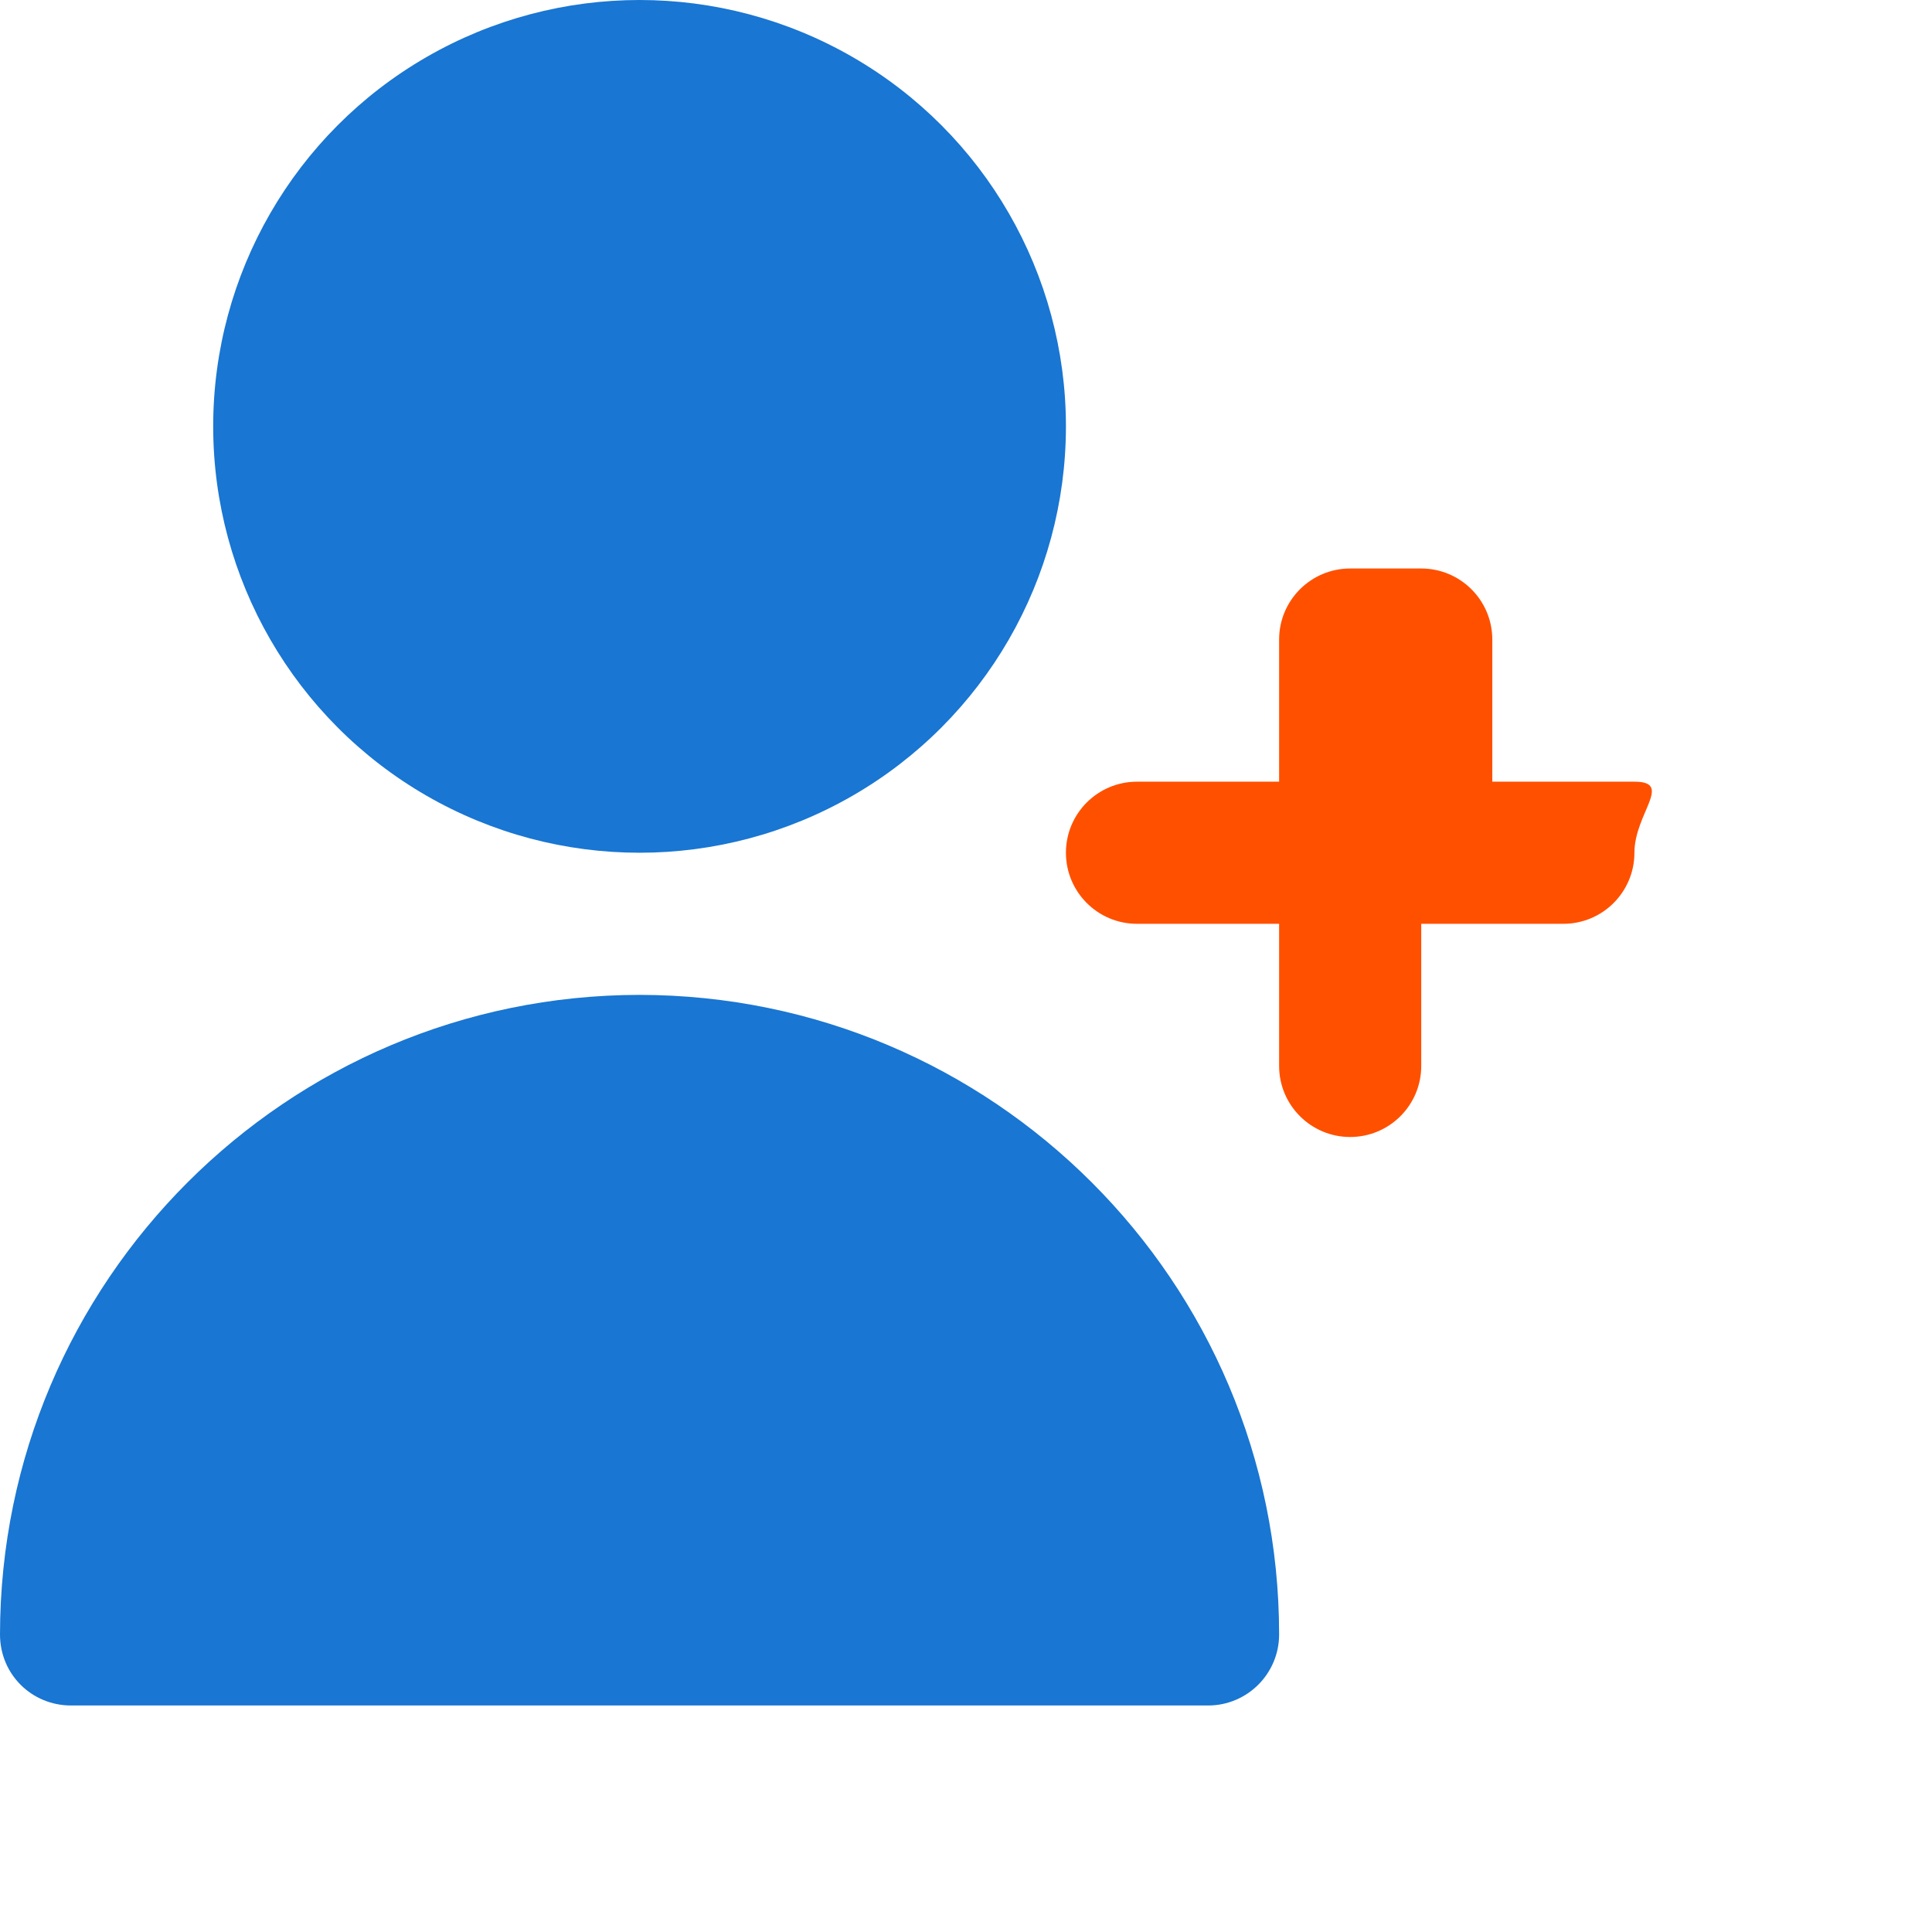 <?xml version="1.0" encoding="UTF-8"?>
<svg
  class="responsive-icon"
  xmlns="http://www.w3.org/2000/svg"
  viewBox="0 0 580 580"
  preserveAspectRatio="xMidYMid meet"
>
  <g>
    <path
      class="user-plus"
      d="M490.667,234.667H448V192c0-11.782-9.551-21.333-21.333-21.333H405.333c-11.782,0-21.333,9.551-21.333,21.333v42.667H341.333c-11.782,0-21.333,9.551-21.333,21.333s9.551,21.333,21.333,21.333h42.667v42.667c0,11.782,9.551,21.333,21.333,21.333s21.333-9.551,21.333-21.333v-42.667h42.667c11.782,0,21.333-9.551,21.333-21.333S502.449,234.667,490.667,234.667z"
    />
    <circle class="user-shape" cx="192" cy="128" r="128" />
    <path
      class="user-shape"
      d="M192,298.667c-105.99,0.118-191.882,86.01-192,192C0,502.677,9.551,512,21.333,512H362.667c11.782,0,21.333-9.551,21.333-21.333c0-105.99-86-191.882-192-192H192z"
    />
  </g>
  <style>
    /* Colores para usuarios */
    .user-shape { fill: #1976d2; }
    /* .user-plus  { fill: #fb6b2d; } */
    .user-plus  { fill: rgb(255, 80, 0); }
  </style>
</svg>
